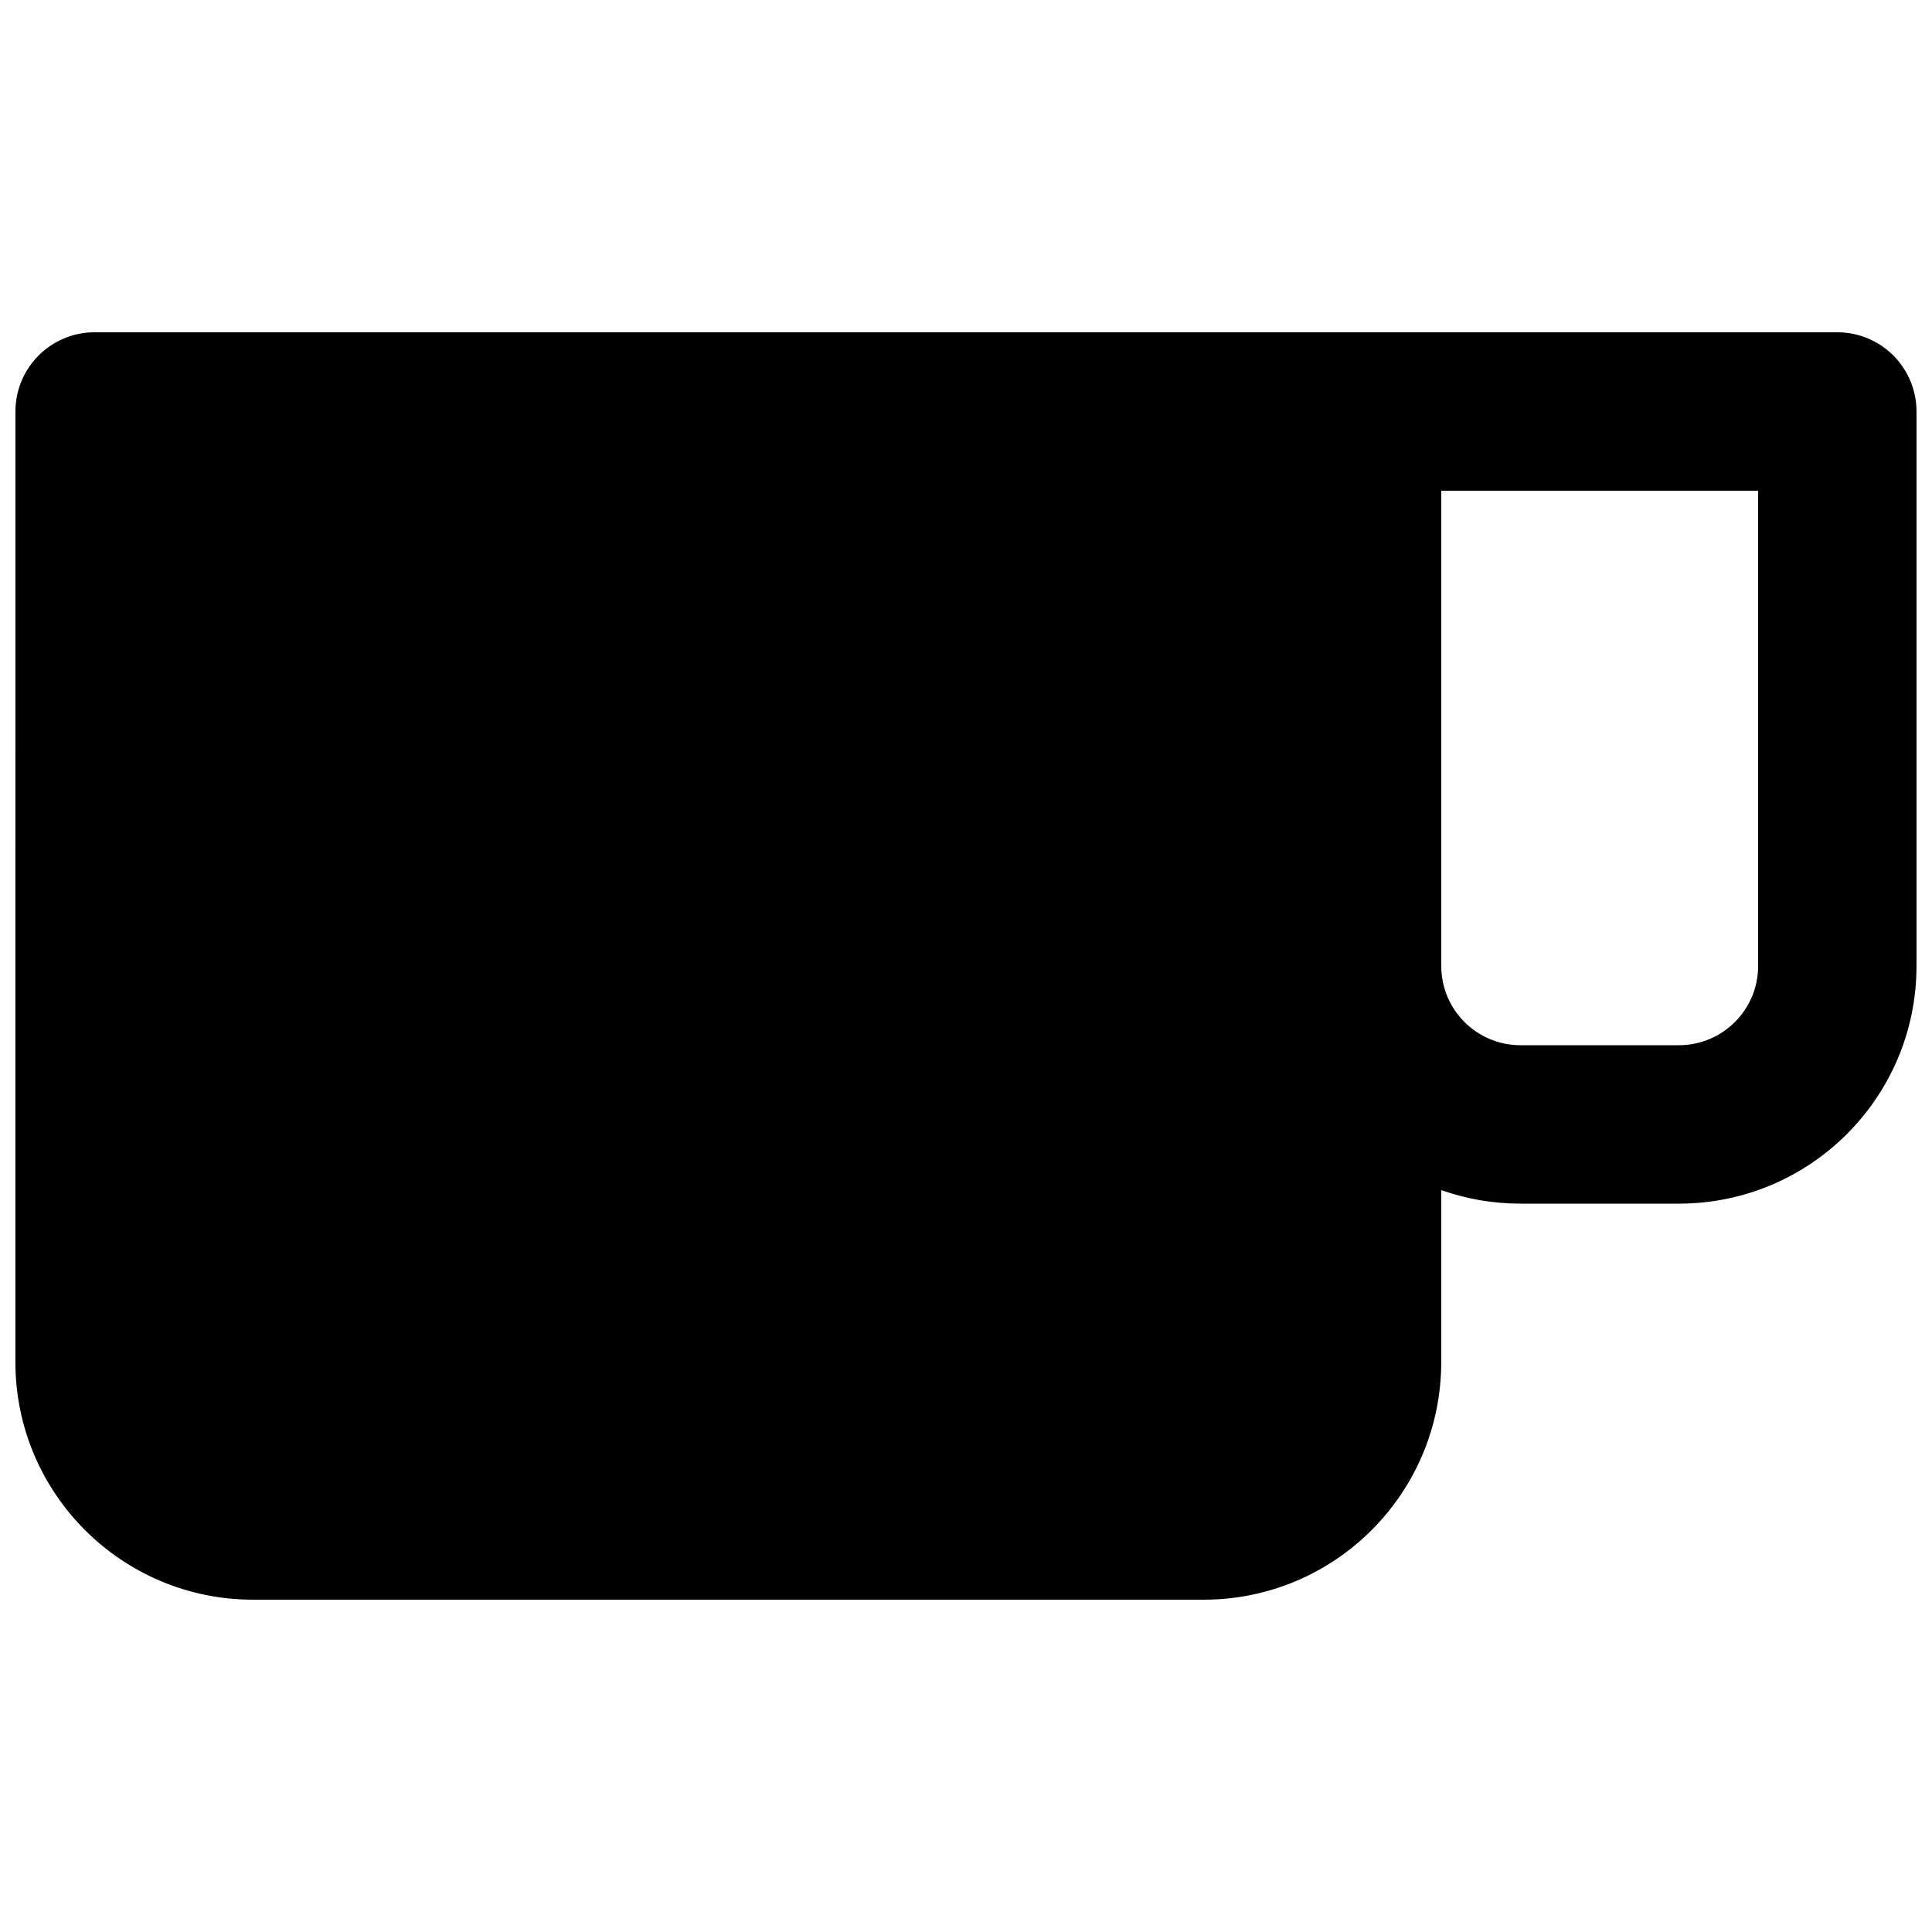 <?xml version="1.0" encoding="UTF-8"?>
<!-- Uploaded to: ICON Repo, www.svgrepo.com, Generator: ICON Repo Mixer Tools -->
<svg width="800px" height="800px" version="1.1" viewBox="144 144 512 512" xmlns="http://www.w3.org/2000/svg">
 <defs>
  <clipPath id="a">
   <path d="m148.09 232h503.81v336h-503.81z"/>
  </clipPath>
 </defs>
 <g clip-path="url(#a)">
  <path d="m148.09 253.05c0-11.594 9.398-20.992 20.992-20.992h461.82c11.594 0 20.992 9.398 20.992 20.992v146.95c0 34.777-28.195 62.977-62.977 62.977h-41.984c-7.359 0-14.426-1.266-20.992-3.586v45.566c0 34.785-28.191 62.977-62.973 62.977h-251.91c-34.781 0-62.977-28.191-62.977-62.977zm377.86 146.95c0 11.594 9.398 20.992 20.992 20.992h41.984c11.594 0 20.992-9.398 20.992-20.992v-125.95h-83.969z" fill-rule="evenodd"/>
 </g>
</svg>